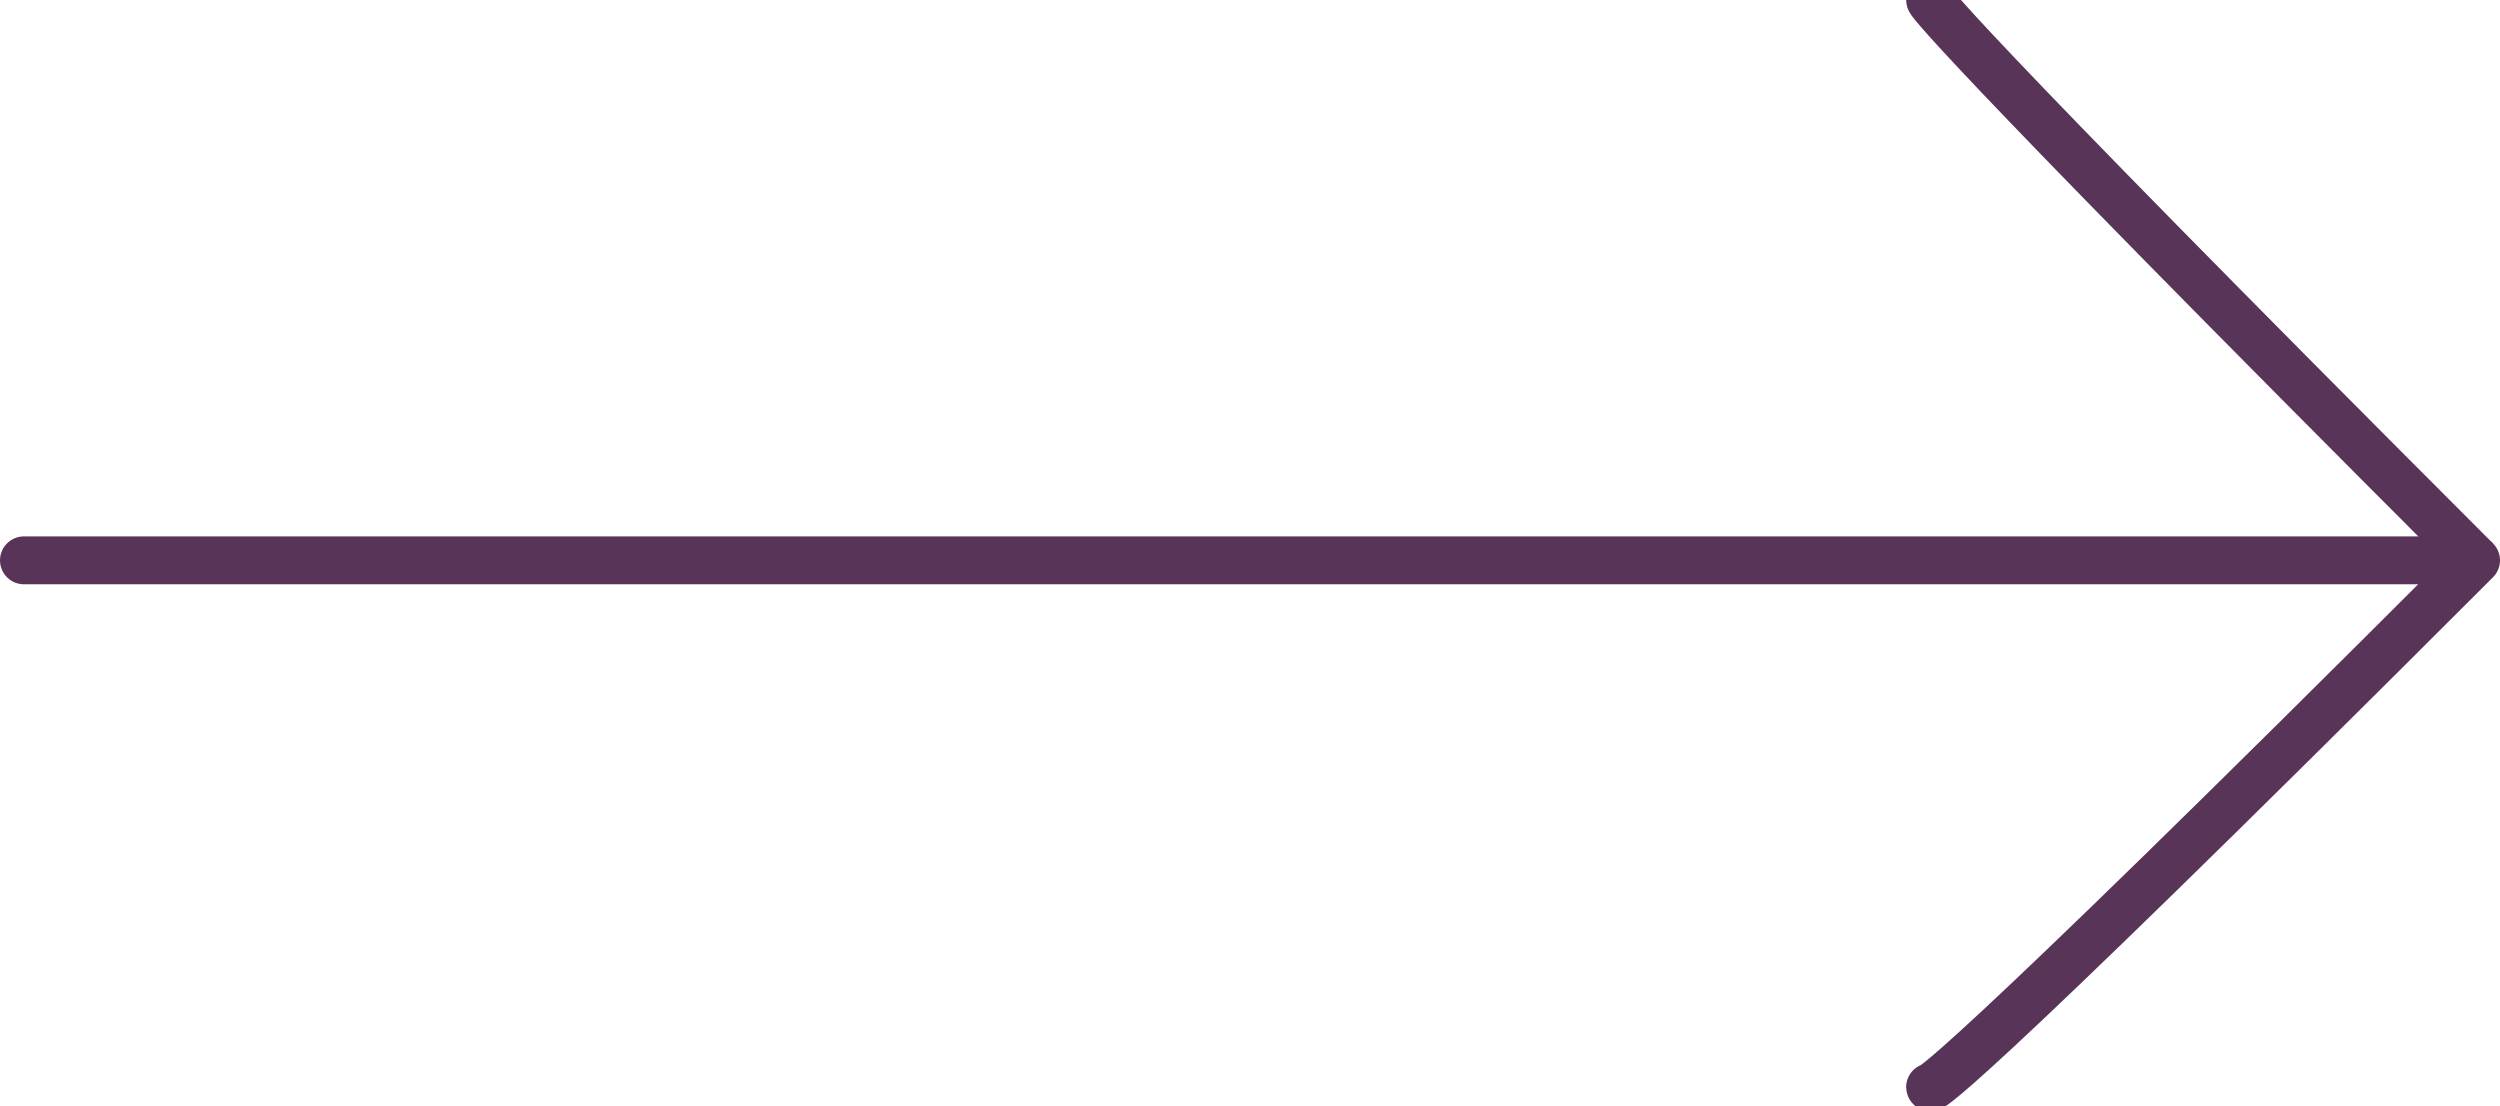 <svg xmlns="http://www.w3.org/2000/svg" width="52.2" height="23.1"><g fill="none" stroke="#593459" stroke-miterlimit="10"><path d="M.5 11.7h51.2c-11.4 11.4-11.4 11-11.4 11" stroke-linecap="round" stroke-linejoin="round"/><path d="M51.7 11.7C40.3.3 40.3 0 40.3 0"/></g></svg>